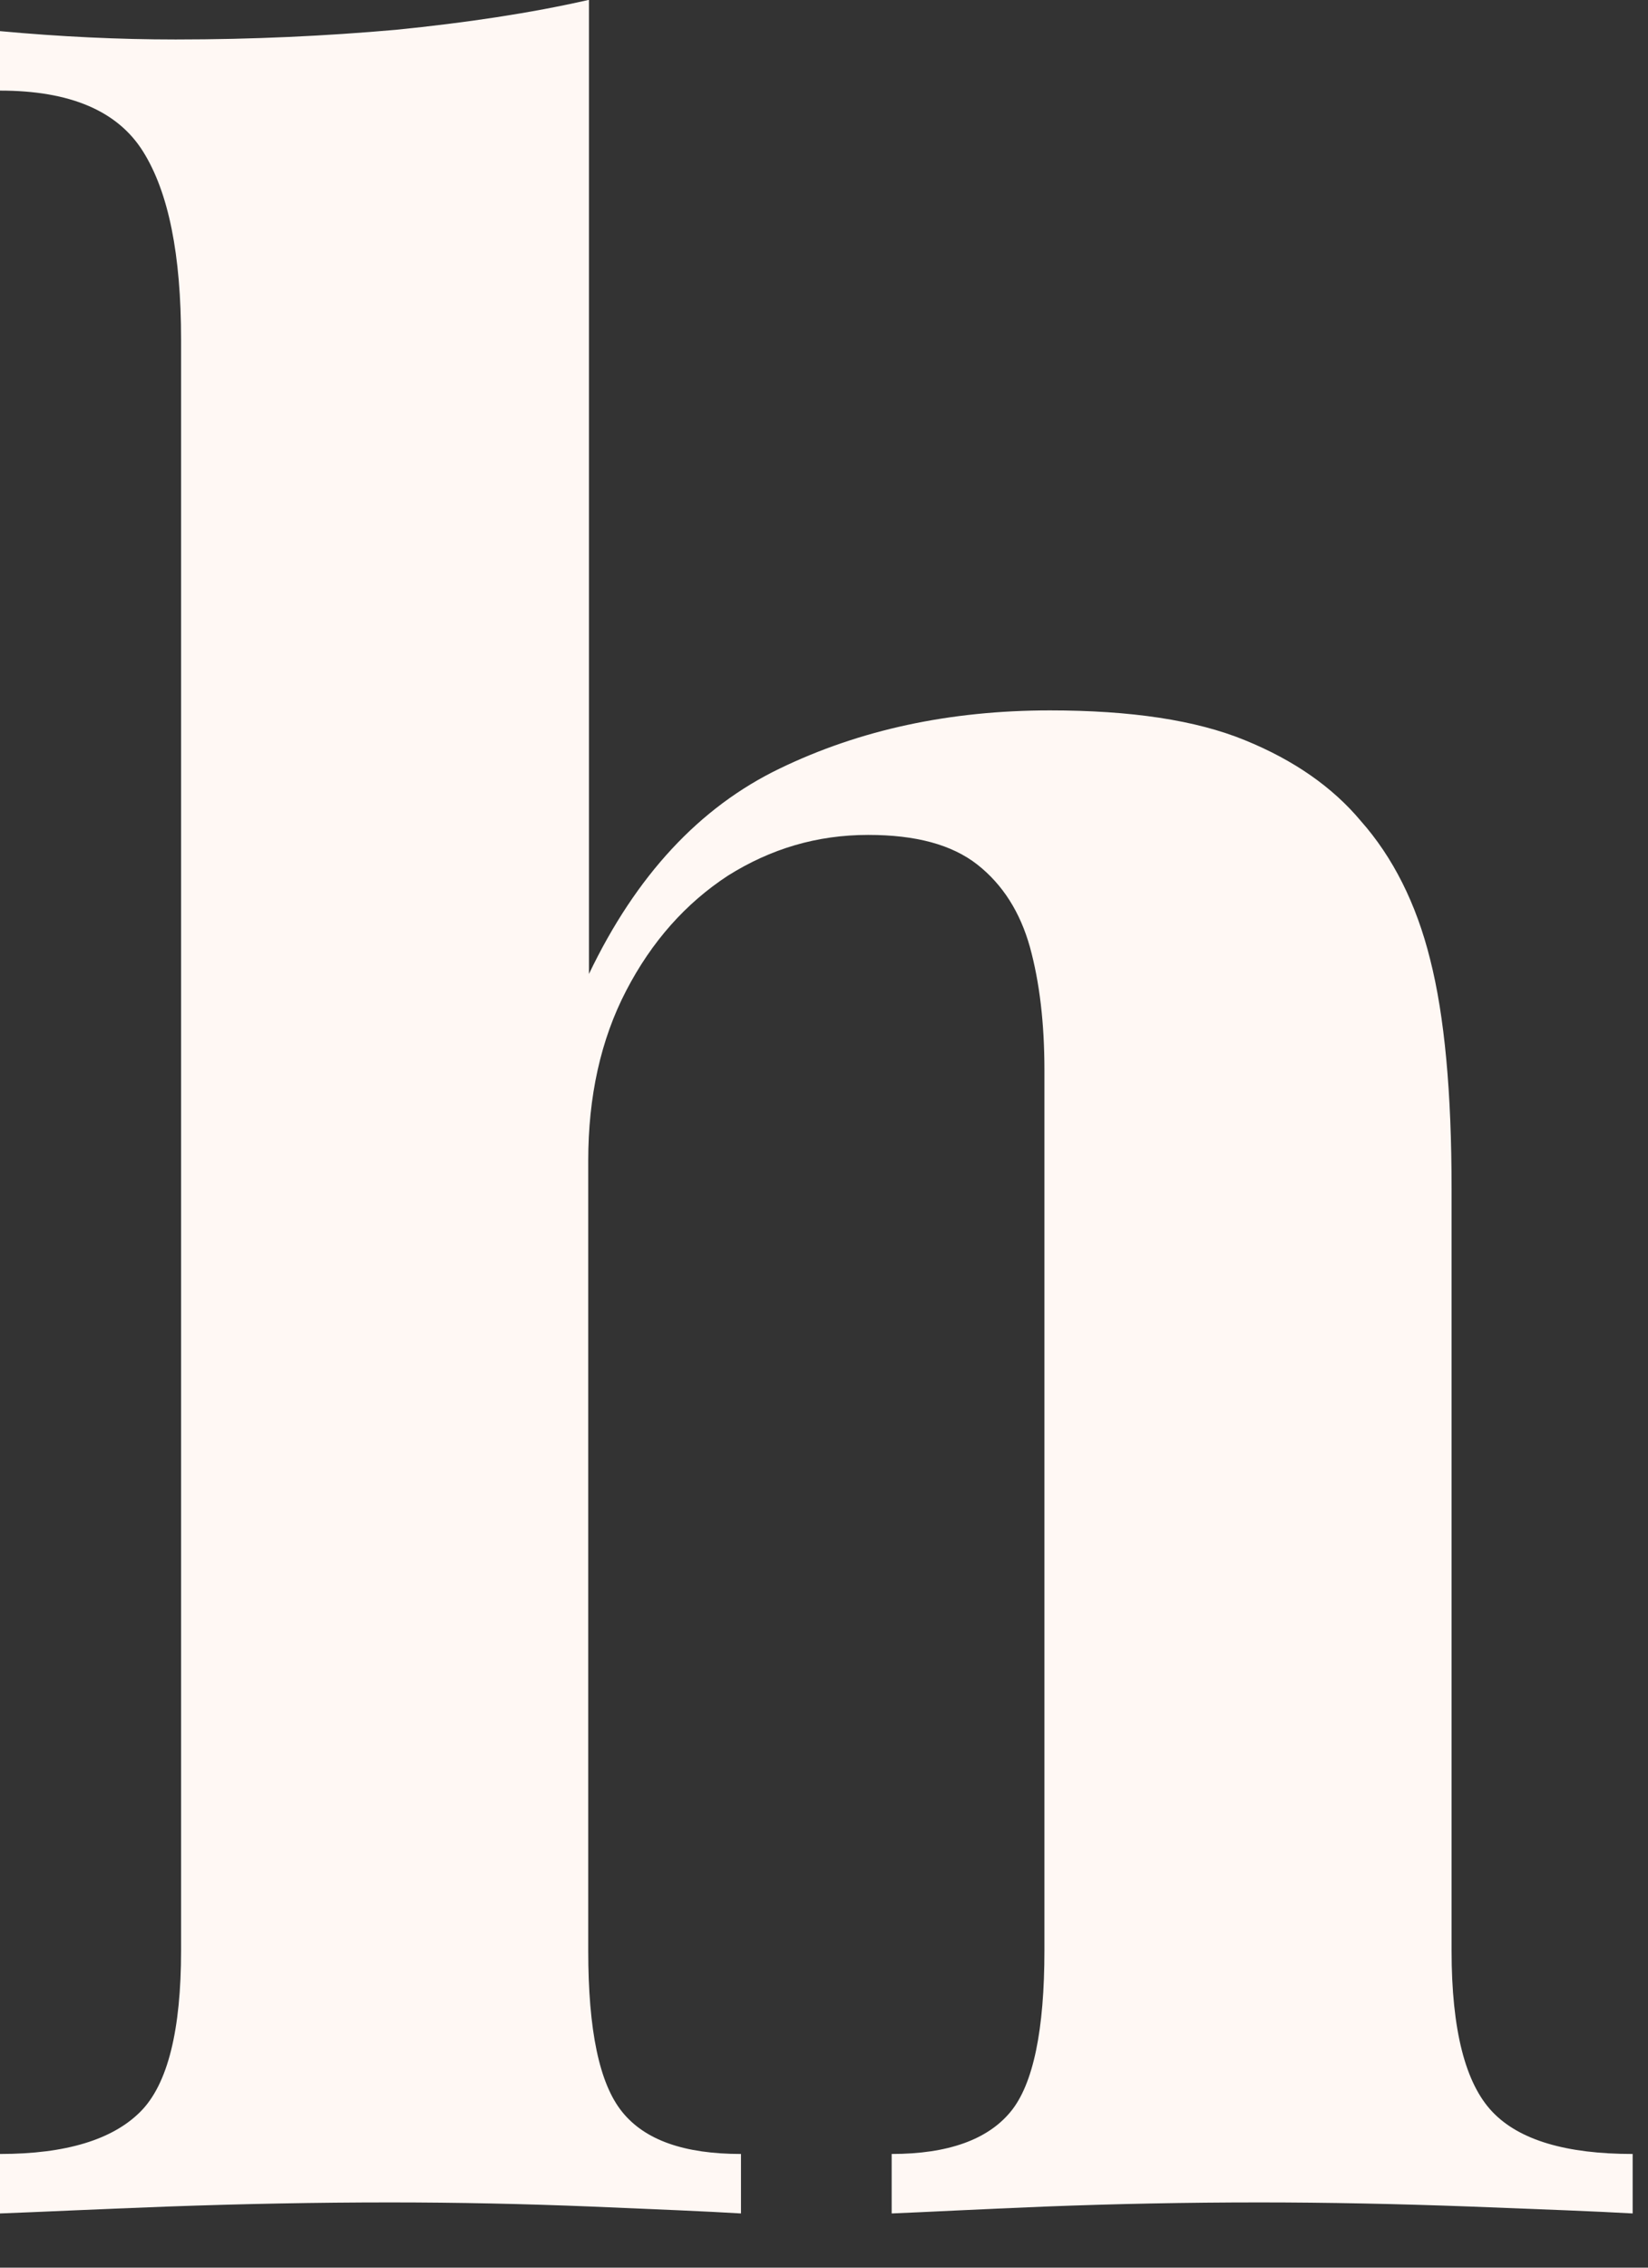 <?xml version="1.0" encoding="utf-8"?>
<svg xmlns="http://www.w3.org/2000/svg" fill="none" height="100%" overflow="visible" preserveAspectRatio="none" style="display: block;" viewBox="0 0 16 22" width="100%">
<rect x="0" y="0" width="16" height="22" fill="#333333" stroke="none"/>
<path d="M5.718 0V9.449C6.174 8.496 6.791 7.831 7.57 7.456C8.348 7.08 9.221 6.892 10.194 6.892C10.979 6.892 11.61 6.986 12.086 7.181C12.563 7.375 12.938 7.637 13.213 7.966C13.522 8.315 13.75 8.764 13.885 9.308C14.025 9.858 14.093 10.596 14.093 11.536V18.924C14.093 19.696 14.227 20.213 14.489 20.488C14.75 20.763 15.207 20.897 15.851 20.897V21.474C15.502 21.454 14.979 21.434 14.274 21.407C13.569 21.381 12.885 21.367 12.227 21.367C11.516 21.367 10.825 21.381 10.153 21.407C9.482 21.434 8.986 21.461 8.657 21.474V20.897C9.207 20.897 9.59 20.756 9.811 20.488C10.033 20.22 10.14 19.689 10.14 18.924V10.382C10.14 9.925 10.093 9.529 9.999 9.187C9.905 8.852 9.737 8.583 9.489 8.388C9.241 8.194 8.892 8.1 8.429 8.1C7.932 8.1 7.483 8.234 7.066 8.496C6.657 8.764 6.328 9.133 6.08 9.61C5.832 10.086 5.711 10.637 5.711 11.261V18.924C5.711 19.696 5.818 20.213 6.04 20.488C6.261 20.763 6.644 20.897 7.194 20.897V21.474C6.865 21.454 6.382 21.434 5.738 21.407C5.093 21.381 4.449 21.367 3.785 21.367C3.074 21.367 2.355 21.381 1.631 21.407C0.906 21.434 0.362 21.461 0 21.474V20.897C0.644 20.897 1.094 20.756 1.362 20.488C1.631 20.22 1.758 19.689 1.758 18.924V3.295C1.758 2.47 1.637 1.866 1.389 1.47C1.141 1.074 0.678 0.879 0 0.879V0.302C0.584 0.356 1.154 0.383 1.705 0.383C2.456 0.383 3.167 0.349 3.845 0.289C4.523 0.221 5.147 0.128 5.711 0H5.718Z" fill="#FFF8F4" id="Vector"/>
</svg>